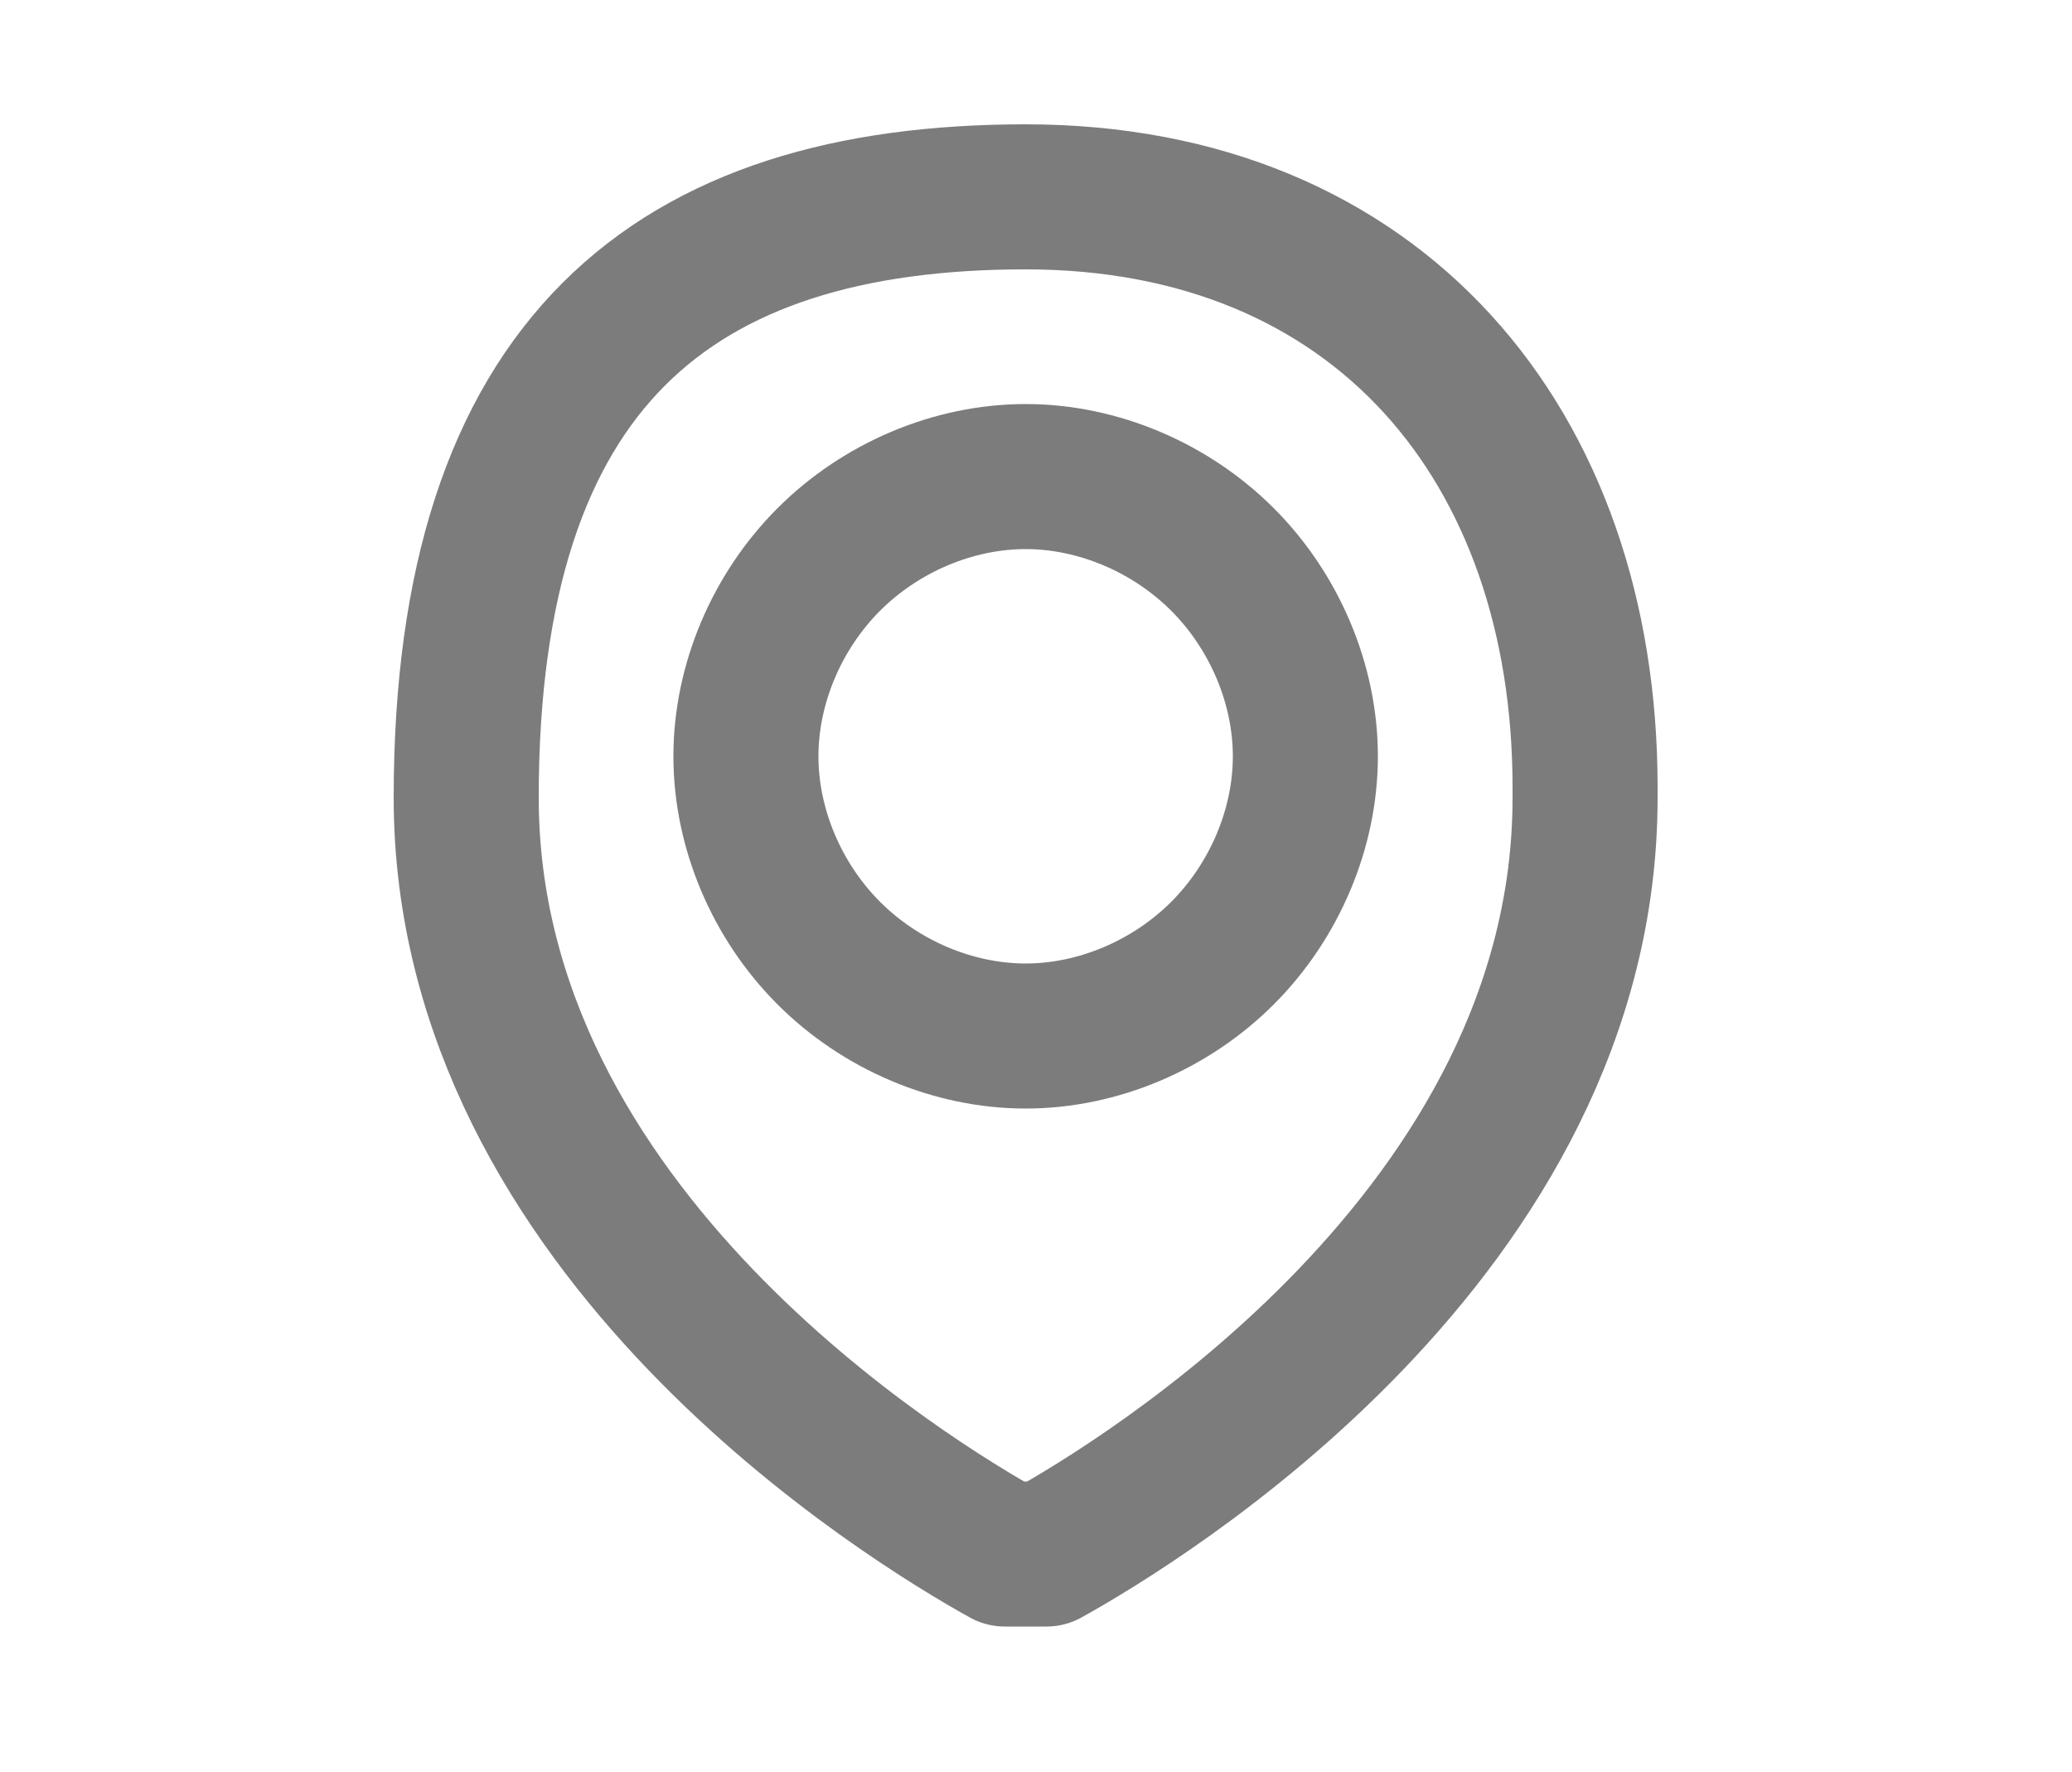 <?xml version="1.0" encoding="UTF-8"?>
<svg xmlns="http://www.w3.org/2000/svg" width="20" height="17.1" version="1.1" viewBox="0 0 20 17.1">
  <defs>
    <style>
      .cls-1 {
        fill: none;
        stroke: #7c7c7c;
        stroke-linecap: round;
        stroke-linejoin: round;
        stroke-width: 1.4px;
      }
    </style>
  </defs>
  <!-- Generator: Adobe Illustrator 28.6.0, SVG Export Plug-In . SVG Version: 1.2.0 Build 709)  -->
  <g>
    <g id="Layer_1">
      <path class="cls-1" d="M15.3,7.7c0,4.2-4.3,6.8-5.2,7.3,0,0-.1,0-.2,0s-.1,0-.2,0c-.9-.5-5.2-3.1-5.2-7.3S6.5,1.9,9.9,1.9s5.4,2.4,5.4,5.7Z"/>
      <path class="cls-1" d="M7.2,7.3c0,.7.3,1.4.8,1.9s1.2.8,1.9.8,1.4-.3,1.9-.8c.5-.5.8-1.2.8-1.9s-.3-1.4-.8-1.9c-.5-.5-1.2-.8-1.9-.8s-1.4.3-1.9.8c-.5.5-.8,1.2-.8,1.9h0Z"/>
    </g>
  </g>
</svg>